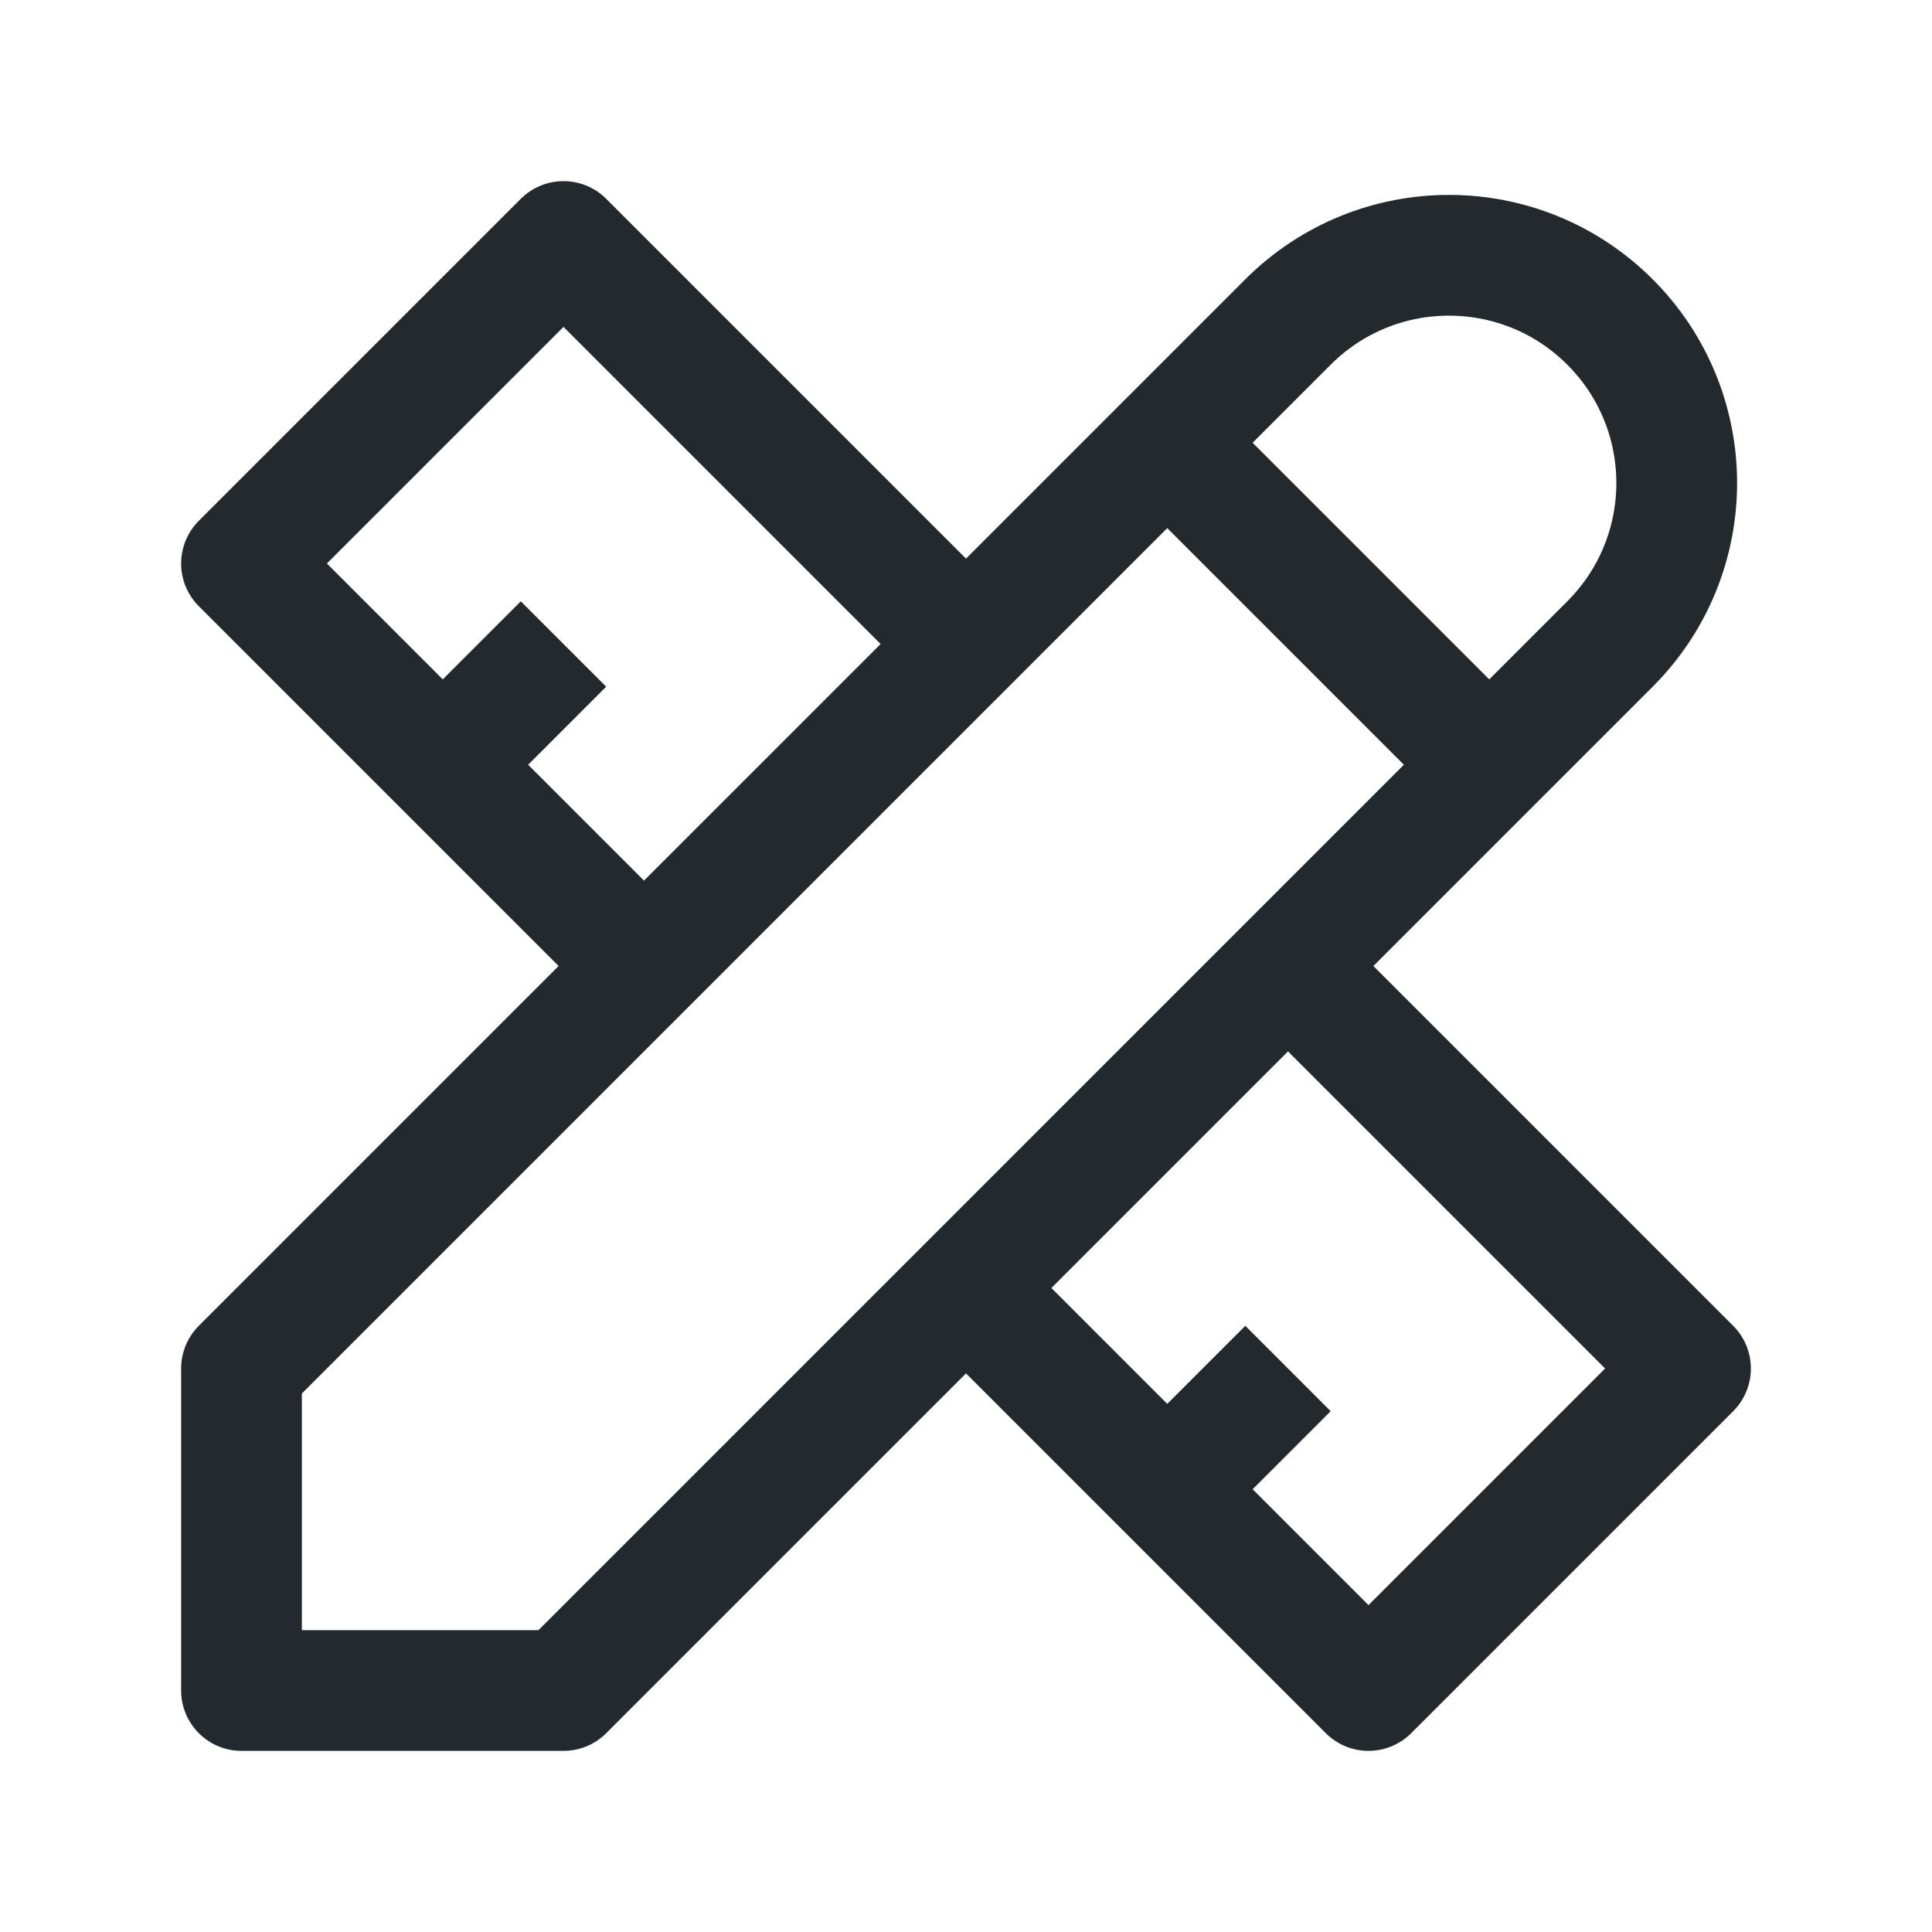 <svg width="24" xmlns="http://www.w3.org/2000/svg" height="24" id="screenshot-5c412cc8-d68e-80d4-8005-e2f893ba7889" viewBox="0 0 24 24" xmlns:xlink="http://www.w3.org/1999/xlink" fill="none" version="1.1"><g id="shape-5c412cc8-d68e-80d4-8005-e2f893ba7889" data-testid="Icons / Tool"><g fill="none"><g class="fills" id="fills-5c412cc8-d68e-80d4-8005-e2f893ba7889"><rect rx="0" ry="0" x="0" y="0" width="24" height="24" transform="matrix(1, 0, 0, 1, 0, 0)" class="frame-background"/></g><g class="frame-children"><g id="shape-5c412cc8-d68e-80d4-8005-e2f88c0d125d" data-testid="svg" width="24" height="24" rx="0" ry="0" style="fill: rgb(0, 0, 0);"><g id="shape-5c412cc8-d68e-80d4-8005-e2f88c10d873" data-testid="base-background" style="display: none;"><g class="fills" id="fills-5c412cc8-d68e-80d4-8005-e2f88c10d873"><rect width="24" height="24" x="0" transform="matrix(1, 0, 0, 1, 0, 0)" style="fill: none;" ry="0" fill="none" rx="0" y="0"/></g></g><g id="shape-5c412cc8-d68e-80d4-8005-e2f88c10d874" data-testid="svg-g" rx="0" ry="0" style="fill: rgb(0, 0, 0);"><g id="shape-5c412cc8-d68e-80d4-8005-e2f88c1138b5" data-testid="svg-path"><g class="fills" id="fills-5c412cc8-d68e-80d4-8005-e2f88c1138b5"><path d="M3.000,21.000L7.000,21.000L20.000,8.000C21.105,6.895,21.105,5.105,20.000,4.000C18.895,2.895,17.105,2.895,16.000,4.000L3.000,17.000ZM14.500,5.500L18.500,9.500" fill="none" stroke-linejoin="round" style="fill: none;"/></g><g fill="none" stroke-linejoin="round" id="strokes-5c412cc8-d68e-80d4-8005-e2f88c1138b5" class="strokes"><g class="stroke-shape"><path d="M3.000,21.000L7.000,21.000L20.000,8.000C21.105,6.895,21.105,5.105,20.000,4.000C18.895,2.895,17.105,2.895,16.000,4.000L3.000,17.000ZM14.500,5.500L18.500,9.500" style="fill: none; stroke-width: 1.5; stroke: rgb(36, 41, 45); stroke-opacity: 1;"/></g></g></g><g id="shape-5c412cc8-d68e-80d4-8005-e2f88c1152bd" data-testid="svg-path"><g class="fills" id="fills-5c412cc8-d68e-80d4-8005-e2f88c1152bd"><path d="M12.000,8.000L7.000,3.000L3.000,7.000L8.000,12.000M7.000,8.000L5.500,9.500M16.000,12.000L21.000,17.000L17.000,21.000L12.000,16.000M16.000,17.000L14.500,18.500" fill="none" stroke-linejoin="round" style="fill: none;"/></g><g fill="none" stroke-linejoin="round" id="strokes-5c412cc8-d68e-80d4-8005-e2f88c1152bd" class="strokes"><g class="stroke-shape"><path d="M12.000,8.000L7.000,3.000L3.000,7.000L8.000,12.000M7.000,8.000L5.500,9.500M16.000,12.000L21.000,17.000L17.000,21.000L12.000,16.000M16.000,17.000L14.500,18.500" style="fill: none; stroke-width: 1.5; stroke: rgb(36, 41, 45); stroke-opacity: 1;"/></g></g></g></g></g></g></g></g></svg>